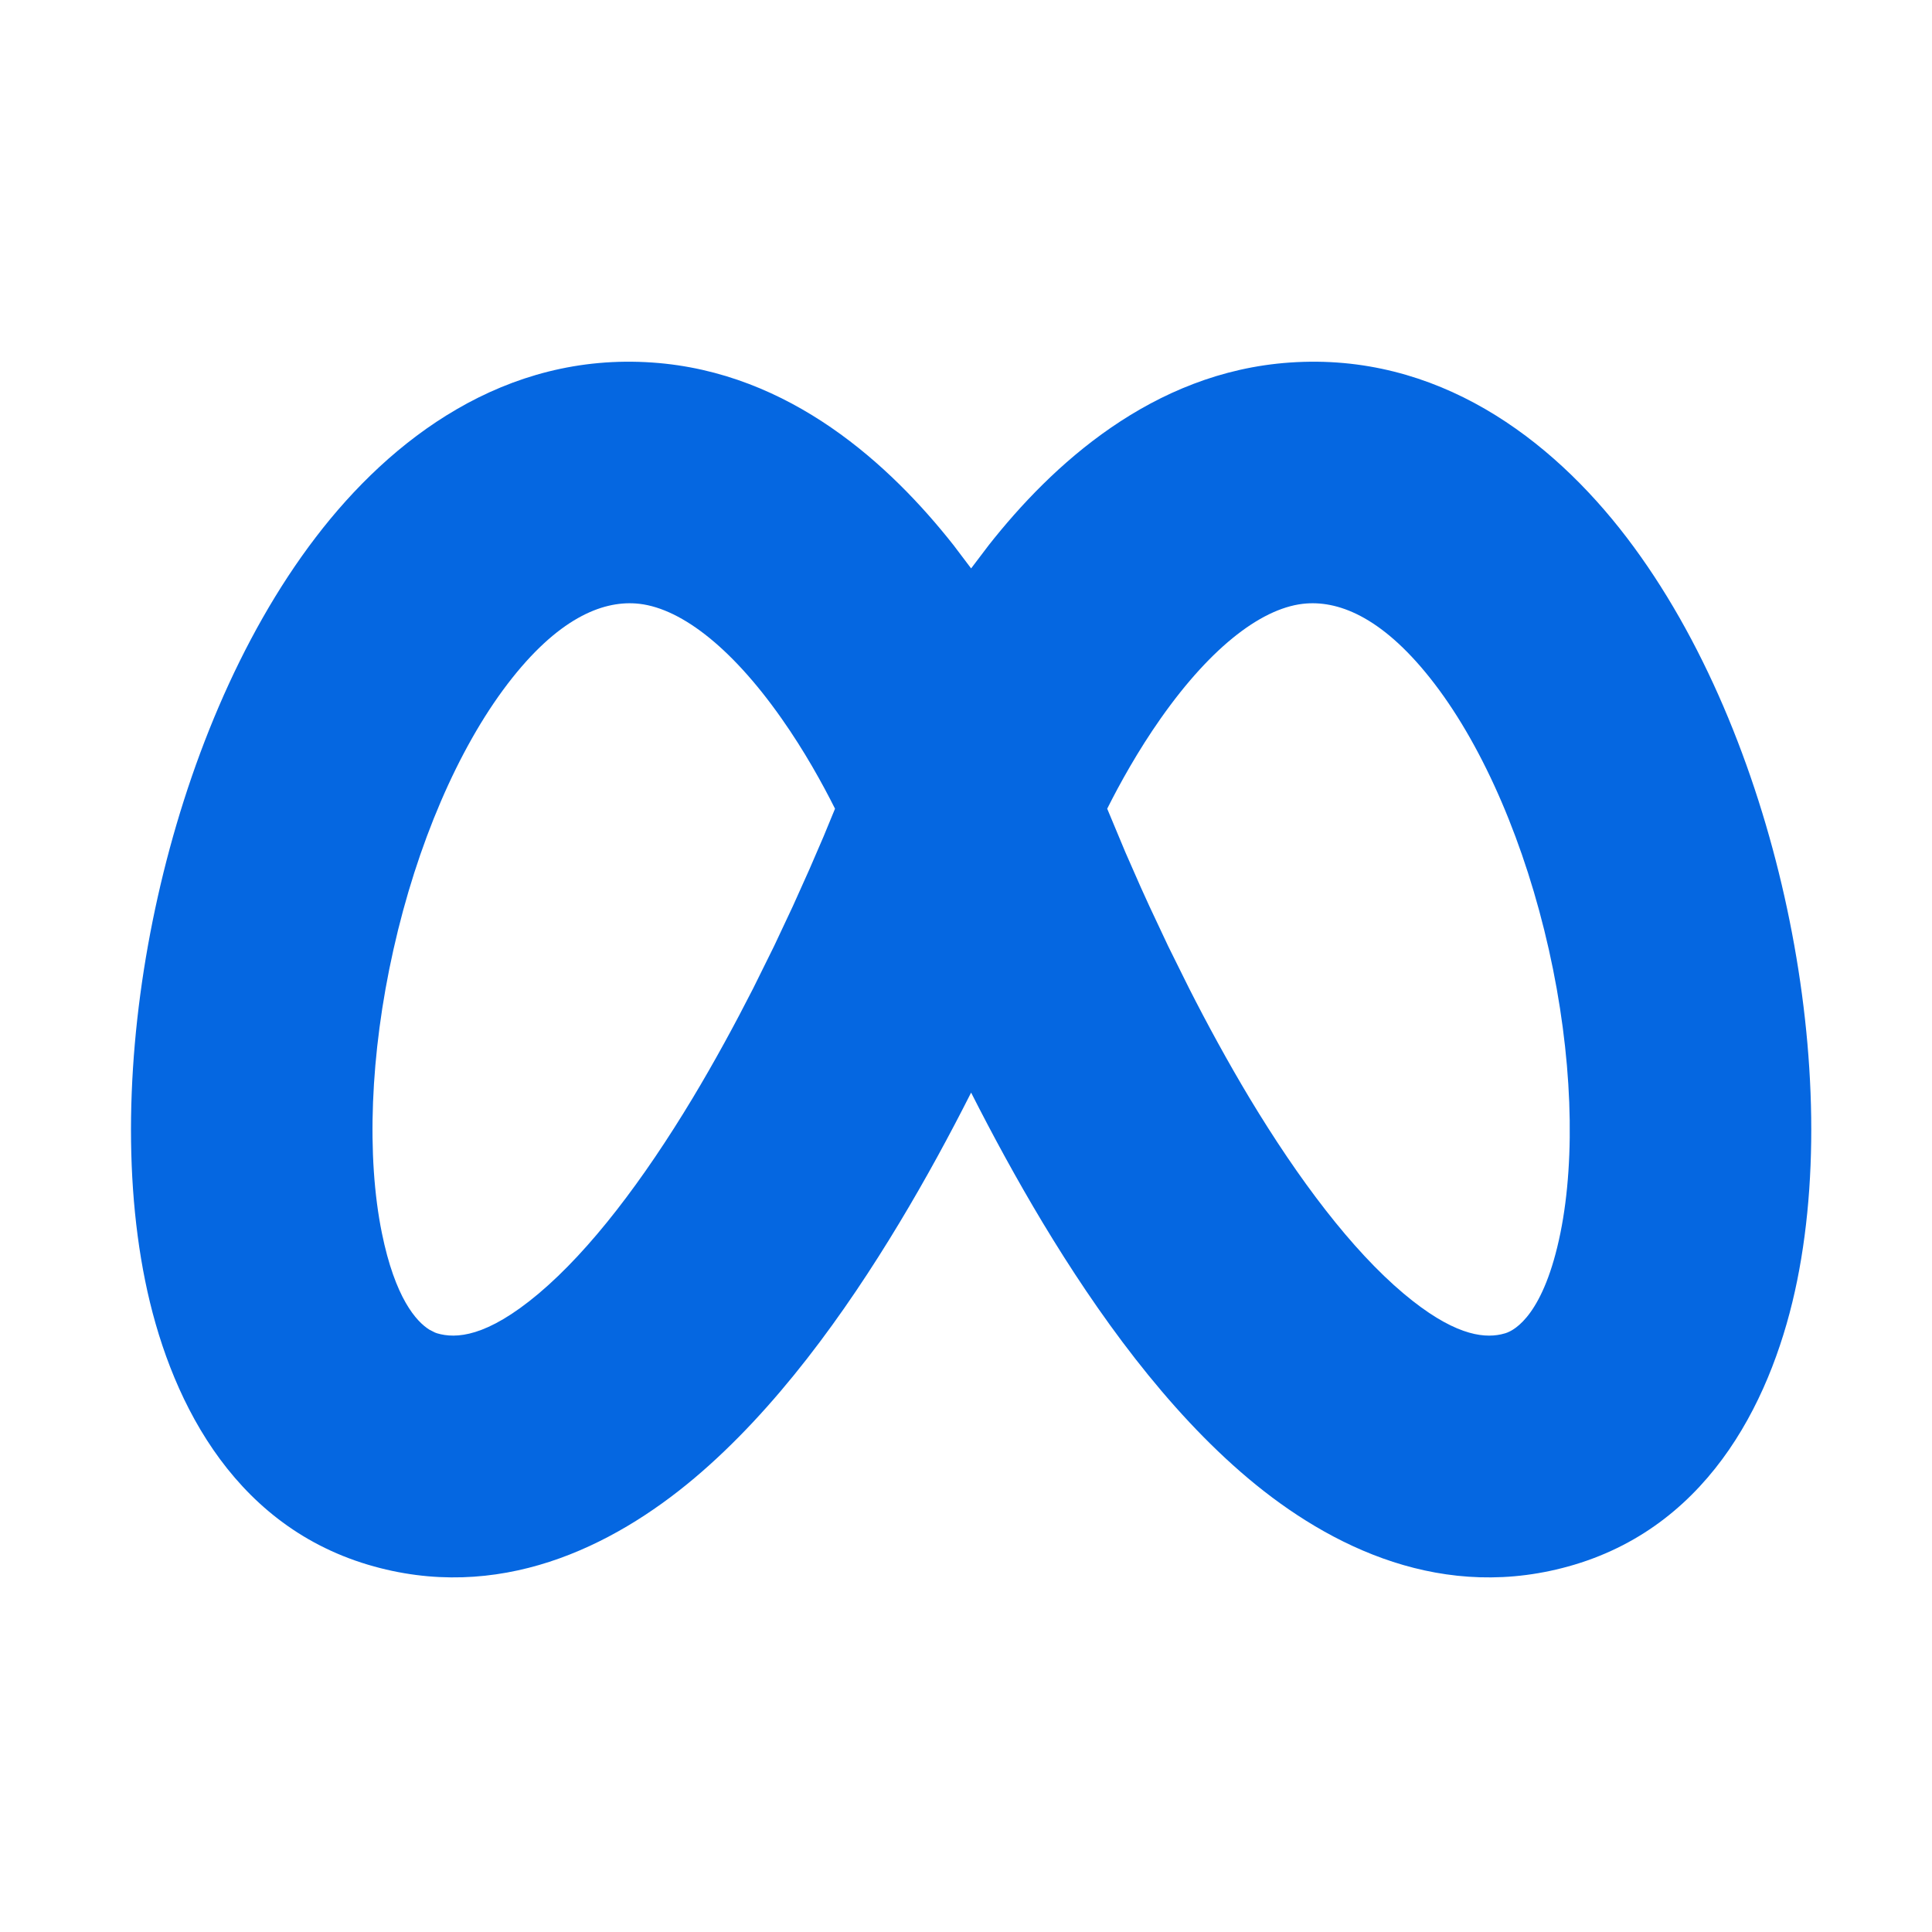 <svg width="34" height="34" viewBox="0 0 34 34" fill="none" xmlns="http://www.w3.org/2000/svg">
<g clip-path="url(#clip0_1_554)">
<path fill-rule="evenodd" clip-rule="evenodd" d="M22.7 6.38C25.292 6.2 27.295 7.714 28.628 9.46C29.971 11.22 30.897 13.52 31.404 15.781C31.911 18.041 32.046 20.471 31.626 22.542C31.222 24.531 30.145 26.806 27.706 27.536C25.412 28.221 23.4 27.224 21.966 26.017C20.527 24.806 19.308 23.109 18.35 21.517C17.886 20.745 17.464 19.966 17.09 19.228C16.717 19.966 16.295 20.745 15.83 21.517C14.872 23.109 13.654 24.806 12.215 26.017C10.78 27.224 8.769 28.221 6.475 27.536C4.036 26.806 2.959 24.531 2.555 22.542C2.134 20.471 2.27 18.041 2.777 15.781C3.284 13.52 4.209 11.22 5.553 9.46C6.885 7.714 8.889 6.2 11.48 6.38C13.912 6.548 15.679 8.197 16.78 9.593L17.09 10.003L17.401 9.593C18.501 8.197 20.269 6.548 22.7 6.38ZM11.187 10.62C10.591 10.578 9.813 10.883 8.931 12.038C8.06 13.179 7.338 14.863 6.924 16.711C6.509 18.56 6.449 20.364 6.72 21.697C6.953 22.846 7.327 23.258 7.558 23.401L7.654 23.45L7.692 23.464C8.022 23.562 8.562 23.536 9.479 22.765C10.391 21.997 11.324 20.763 12.189 19.326C12.575 18.684 12.932 18.027 13.254 17.395L13.622 16.651L13.953 15.947L14.244 15.299L14.493 14.722L14.695 14.232C14.473 13.789 14.156 13.215 13.756 12.647C12.844 11.348 11.929 10.671 11.187 10.62ZM22.994 10.62C22.251 10.671 21.337 11.348 20.424 12.647C20.025 13.215 19.707 13.789 19.485 14.232L19.806 15.001L20.076 15.615C20.125 15.724 20.175 15.834 20.227 15.947L20.558 16.651L20.927 17.395C21.248 18.027 21.606 18.684 21.991 19.326C22.857 20.763 23.789 21.997 24.702 22.765C25.553 23.48 26.079 23.555 26.414 23.483L26.488 23.464C26.673 23.409 27.173 23.112 27.461 21.697C27.731 20.364 27.672 18.56 27.257 16.711C26.842 14.863 26.12 13.179 25.249 12.038C24.367 10.883 23.59 10.578 22.994 10.62Z" fill="#0567E1"/>
</g>
<defs>
<clipPath id="clip0_1_554">
<rect width="34" height="34" fill="white"/>
</clipPath>
</defs>
</svg>
